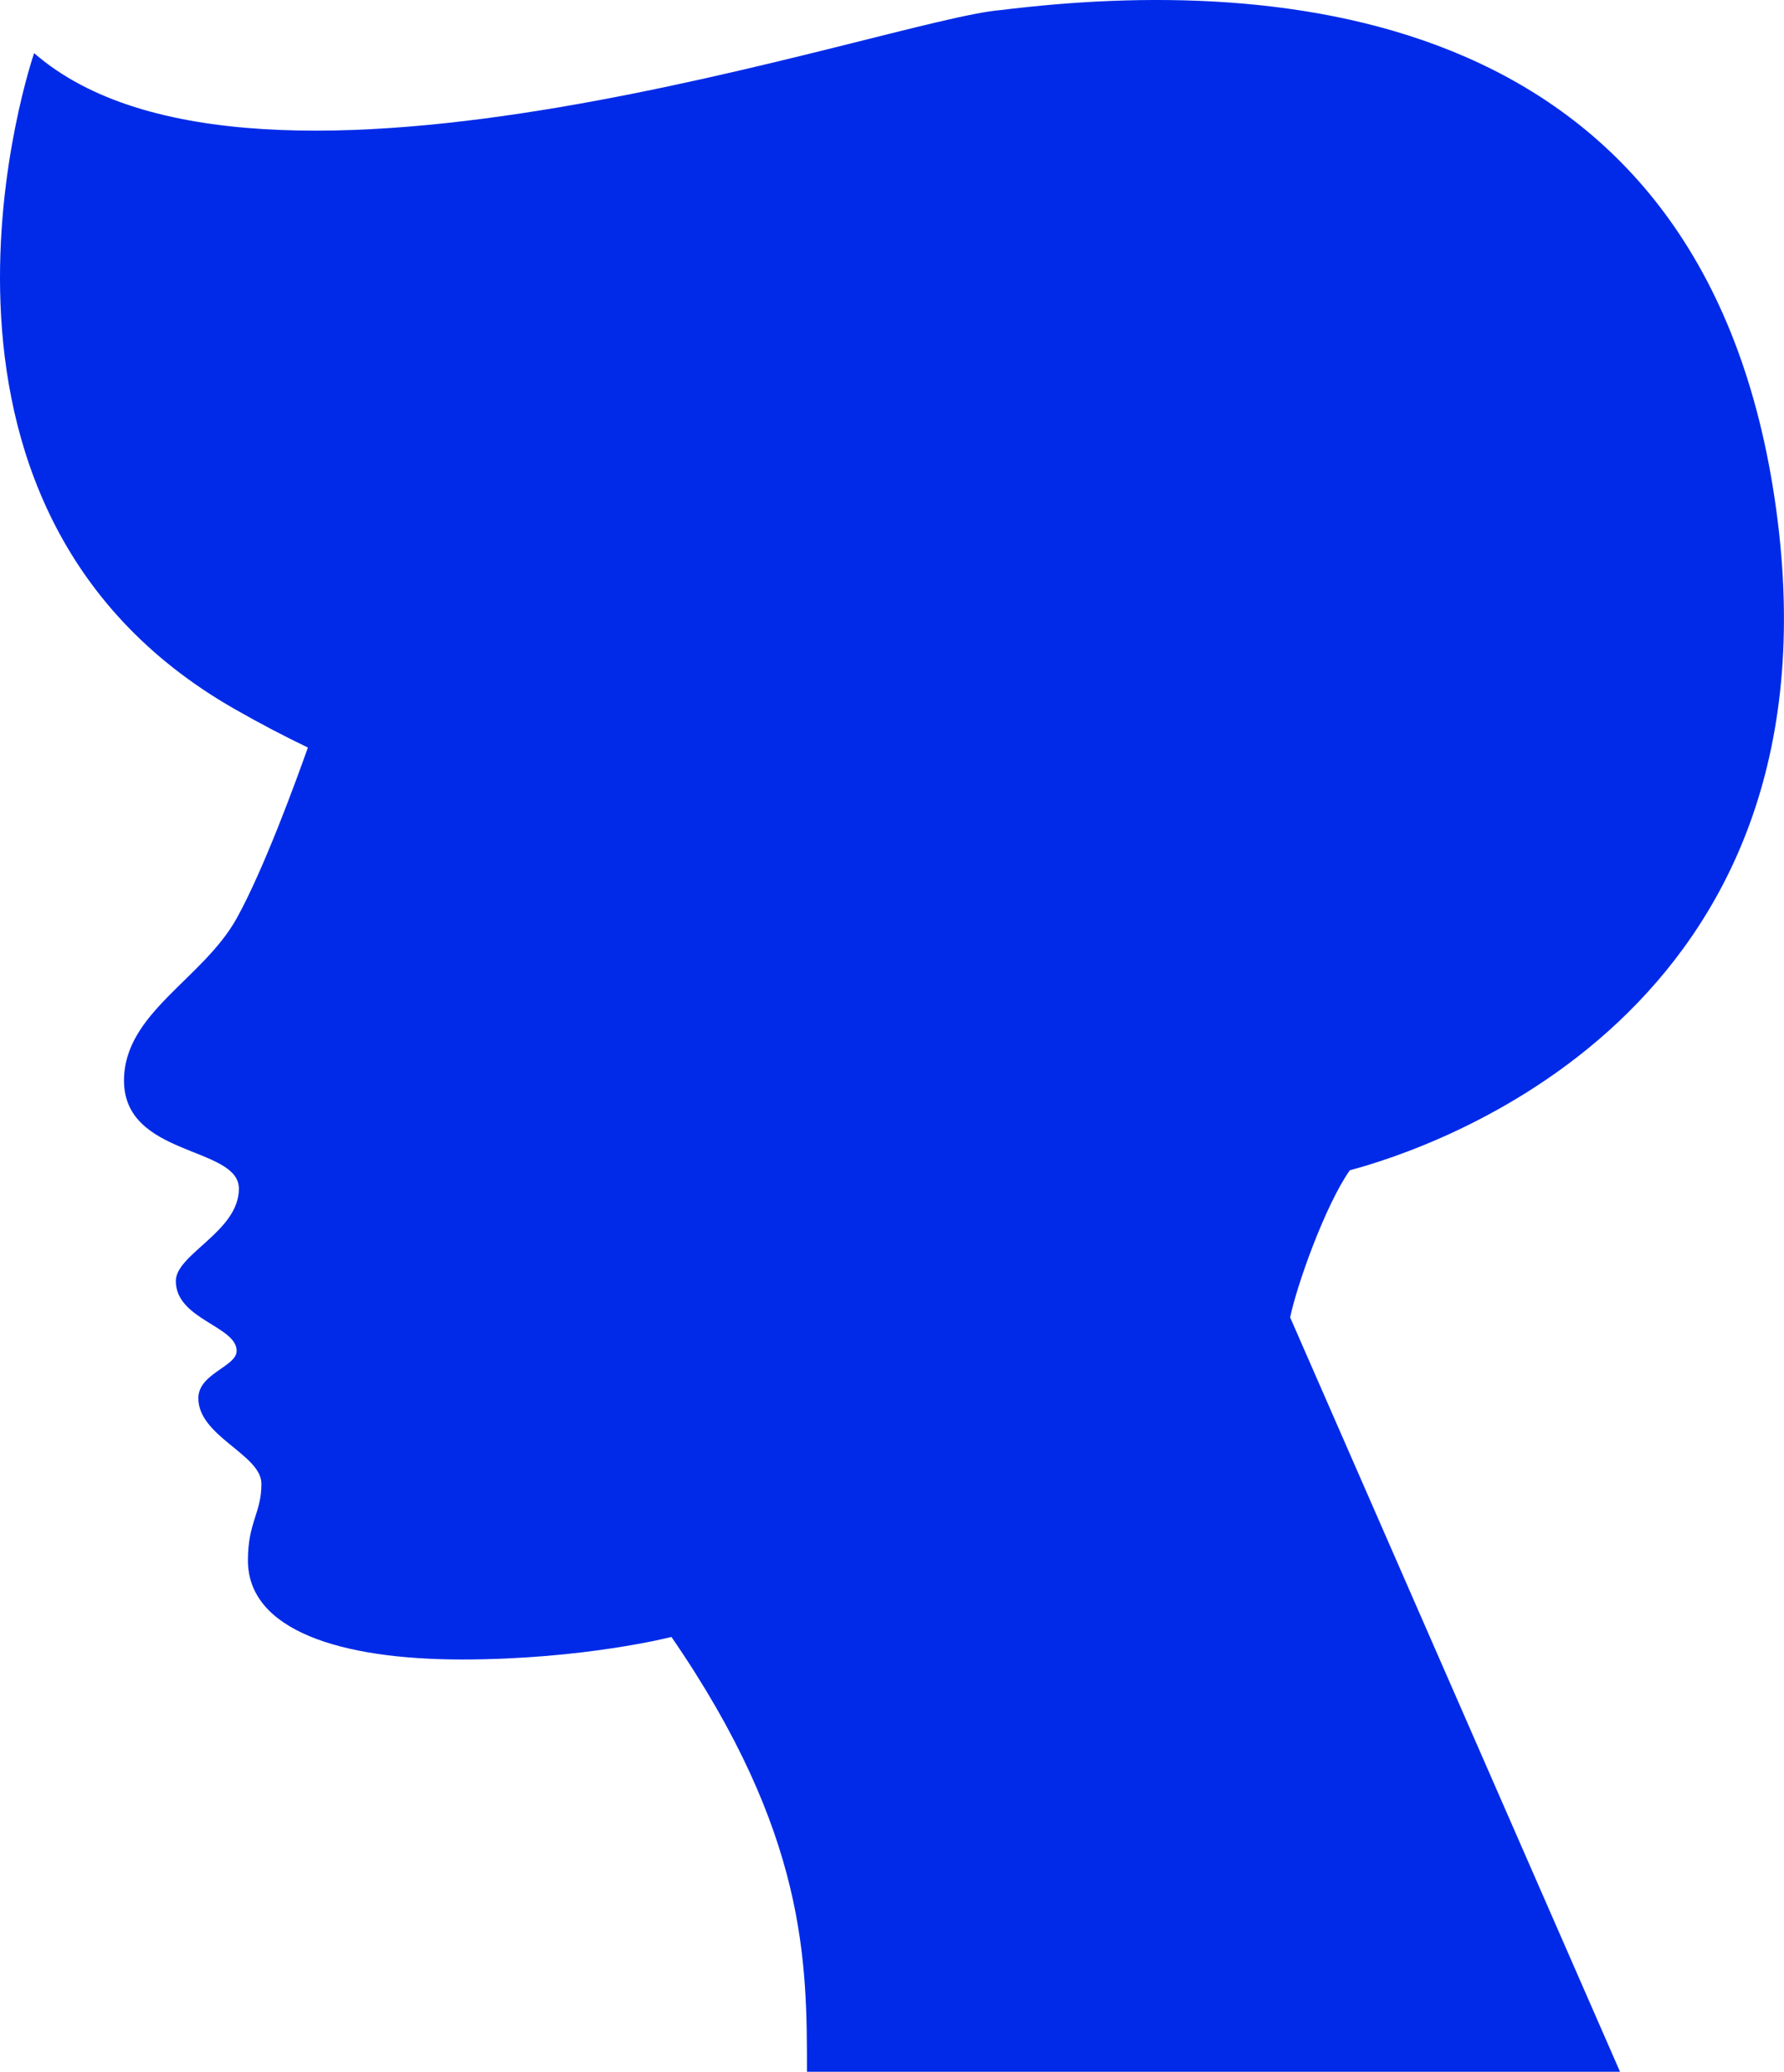 <?xml version="1.0" encoding="UTF-8" standalone="no"?><svg xmlns="http://www.w3.org/2000/svg" fill="#000000" height="1793.11" viewBox="0 0 1543.83 1793.11" width="1543.83"><g data-name="Layer 2"><g data-name="Layer 1"><path d="M1168.11,1012.85c67.1-17.79,429-133.5,369-571.69S1105.29-21,865.77,8.75C770.16,16.25,221.61,213.13,29.53,46c0,0-135.3,391.2,173.31,567.55,22.22,12.7,43.39,23.76,63.6,33.44-10,28.23-38.06,105.4-61.65,147.87-29.25,52.64-97.48,81.89-97.48,140.38,0,66.28,99.43,56.53,99.43,93.58s-54.59,56.54-54.59,79.93c0,33.15,52.64,39,52.64,60.44,0,13.65-33.15,19.5-33.15,40.94,0,33.15,54.59,48.74,54.59,74.09s-11.69,33.14-11.69,66.29c0,60.43,79.93,85.78,185.21,85.78s181.31-19.5,181.31-19.5C698.32,1587.26,698.32,1698,698.32,1793.11h703.61l-285.46-652.87C1121.86,1113.55,1146.45,1043.76,1168.11,1012.85Z" fill="#002ae8"/></g></g></svg>